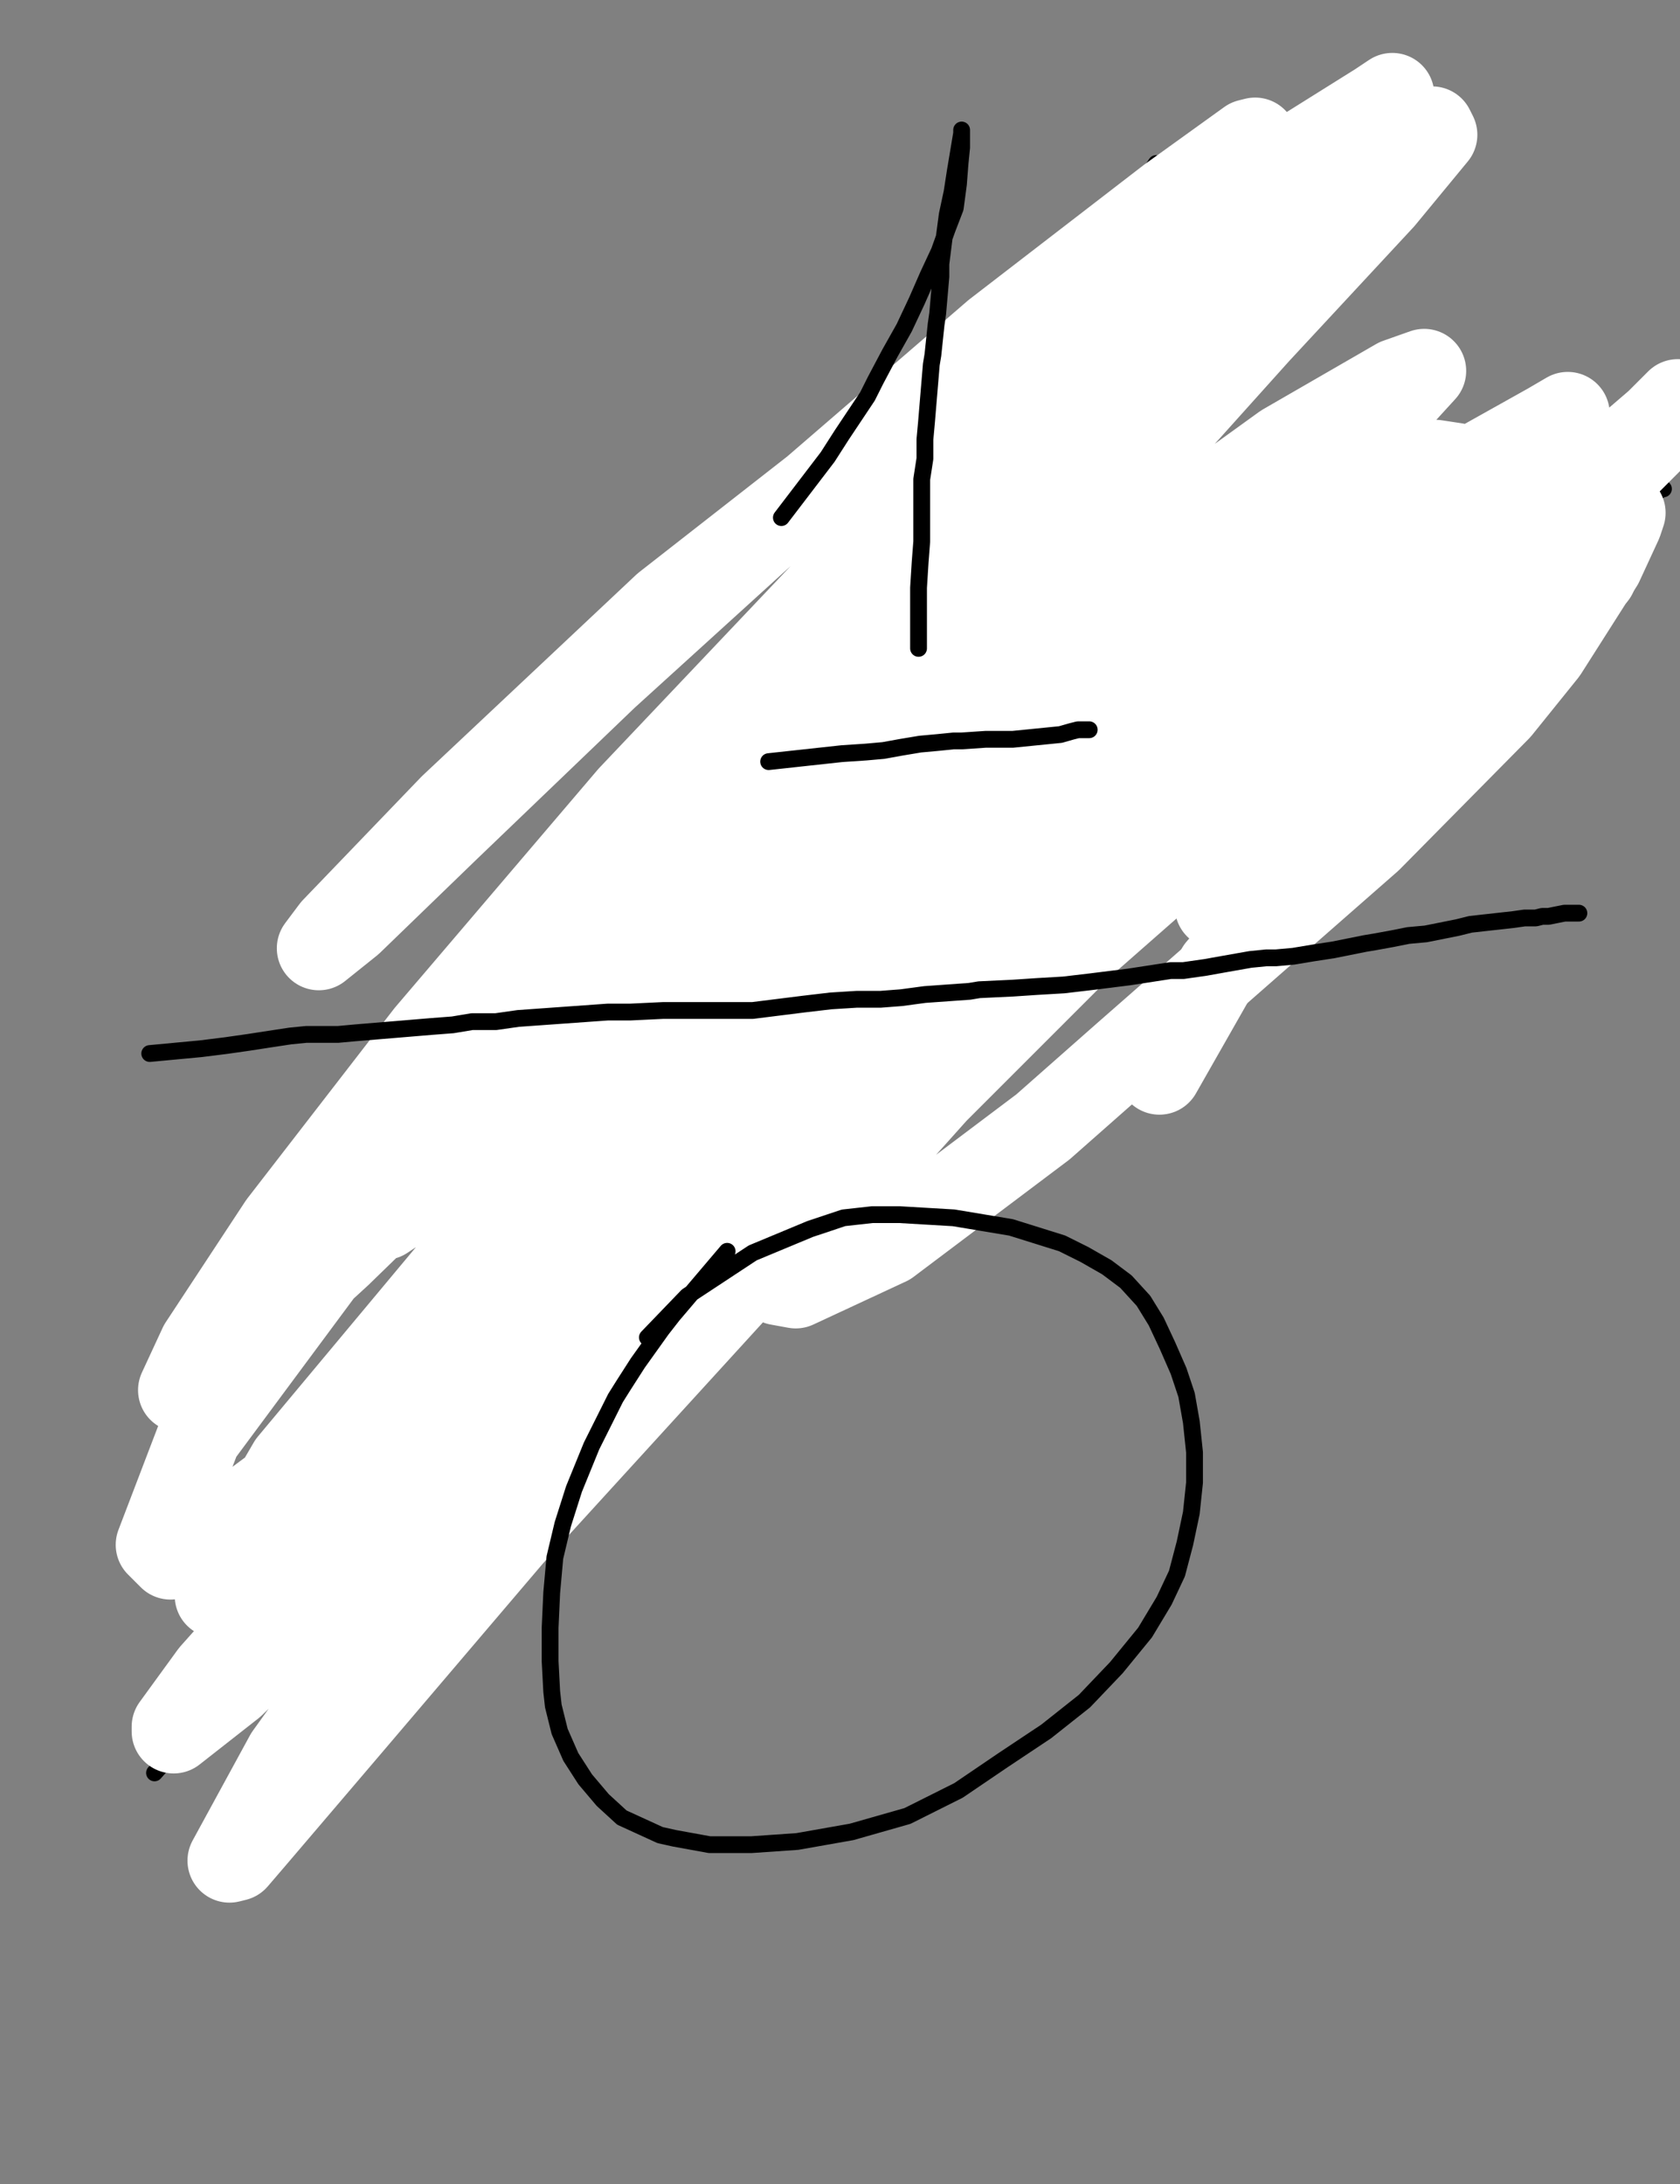 <?xml version="1.0" encoding="utf-8" ?>
<svg baseProfile="full" height="520" version="1.1" width="400" xmlns="http://www.w3.org/2000/svg" xmlns:ev="http://www.w3.org/2001/xml-events" xmlns:xlink="http://www.w3.org/1999/xlink"><rect width="100%" height="100%" fill="#808080" stroke="none"/><defs><style type="text/css"><![CDATA[.path {fill: none; stroke-linejoin: round; stroke-linecap: round;}]]></style></defs><path class="path" d="M 123.38 182.86 L 151.10 159.70 L 169.71 142.99 L 188.32 125.90 L 207.31 108.43 L 216.43 100.07 L 232.76 84.88 L 246.05 71.21 L 262.00 54.88 L 265.80 50.32 L 271.87 43.48 L 274.53 40.07 L 275.29 38.93 L 274.53 41.21 L 271.87 46.14 L 265.42 56.02 L 254.02 73.87 L 243.01 92.86 L 232.00 112.22 L 221.74 131.97 L 211.11 151.34 L 199.72 168.81 L 188.70 182.86 L 179.97 192.74 L 173.89 199.57 L 170.85 204.13 L 170.09 206.03 L 170.09 206.41" stroke="#000000" stroke-width="4" /><path class="path" d="M 216.05 170.71 L 197.44 185.90 L 193.26 190.08 L 190.22 194.26 L 186.04 199.19 L 176.93 209.07 L 168.19 219.32 L 159.84 229.20 L 153.00 237.55 L 146.93 244.77 L 141.99 251.22 L 137.81 256.54 L 135.15 260.34 L 133.63 262.62 L 132.49 263.76 L 133.25 261.48 L 136.29 255.40 L 144.65 240.97 L 155.66 222.36 L 165.92 204.89 L 178.45 187.80 L 193.64 170.33 L 210.35 153.62 L 223.64 140.33" stroke="#000000" stroke-width="4" /><path class="path" d="M 120.34 185.90 L 131.36 172.61 L 139.71 164.25 L 159.84 149.06 L 170.47 141.85 L 192.50 127.04 L 215.67 111.46 L 238.83 95.51 L 260.10 79.56 L 277.57 65.13 L 289.72 54.12 L 296.18 46.14 L 299.60 41.59 L 300.74 39.69 L 301.12 39.31 L 299.60 40.07 L 294.66 43.48 L 282.89 52.60 L 274.53 60.19 L 258.20 78.80 L 240.73 100.07 L 223.64 125.52 L 205.41 154.00 L 187.18 183.62 L 170.47 210.97 L 157.18 235.27 L 145.79 256.92 L 136.67 276.29 L 130.60 289.96 L 127.18 297.93 L 125.66 302.11 L 125.66 303.63 L 126.04 302.87 L 128.70 297.56 L 137.43 281.98 L 152.24 253.50 L 170.09 221.22 L 188.70 188.56 L 206.93 157.42 L 224.78 127.04 L 244.53 97.41 L 263.90 72.35 L 279.09 52.60 L 288.58 39.31 L 293.90 32.47 L 296.18 29.43 L 296.56 29.05 L 295.42 29.81 L 290.10 33.99 L 273.77 46.90 L 252.50 64.75 L 231.62 82.60 L 211.49 100.83 L 192.50 118.30 L 175.41 134.25 L 162.12 147.16" stroke="#000000" stroke-width="4" /><path class="path" d="M 36.79 422.12 L 42.49 415.67 L 61.10 394.78 L 81.60 373.51 L 104.39 351.48 L 130.98 326.42 L 161.74 299.83 L 194.40 273.63 L 227.44 248.56 L 258.96 225.02 L 288.58 203.75 L 315.17 184.76 L 337.19 168.43 L 355.04 154.38 L 369.48 142.99 L 379.73 132.73 L 387.32 125.14 L 391.88 120.20 L 394.54 117.16 L 395.68 116.40 L 396.06 116.40" stroke="#000000" stroke-width="4" /><path class="path eraser" d="M 318.21 38.17 L 310.99 42.72 L 299.98 49.94 L 287.44 60.19 L 274.53 72.73 L 257.82 89.44 L 221.74 130.07 L 185.66 174.13 L 154.90 214.00 L 135.15 245.15 L 127.56 262.24 L 127.94 265.65 L 140.47 257.30 L 173.51 223.88 L 215.29 174.89 L 259.34 124.00 L 299.60 79.18 L 329.22 47.28 L 341.75 32.09 L 340.99 30.57 L 323.52 43.86 L 284.41 76.15 L 237.69 118.68 L 190.22 166.91 L 147.69 213.24 L 116.16 249.70 L 100.59 269.45 L 96.42 274.01 L 100.97 266.41 L 126.04 230.71 L 168.95 175.65 L 215.29 122.10 L 258.58 75.77 L 288.20 45.00 L 298.84 33.23 L 297.32 33.61 L 278.33 47.28 L 236.93 79.18 L 189.84 119.82 L 144.27 161.22 L 106.67 197.29 L 83.50 219.70 L 75.91 225.78 L 79.33 221.22 L 107.43 191.98 L 158.32 144.13 L 215.67 99.31 L 268.45 62.85 L 290.48 48.42 L 328.08 24.88 L 331.50 22.60 L 329.22 24.12 L 283.27 56.78 L 232.76 103.87 L 205.41 131.21 L 149.96 189.70 L 101.73 246.29 L 66.79 291.48 L 47.80 320.34 L 42.87 330.98 L 48.94 327.94 L 80.85 298.69 L 134.39 246.67 L 196.68 190.46 L 257.82 140.71 L 305.67 106.15 L 332.64 90.58 L 339.09 88.30 L 326.94 101.59 L 287.44 138.81 L 234.65 189.70 L 178.07 248.56 L 127.18 306.67 L 90.34 354.52 L 71.35 383.01 L 67.55 391.36 L 79.71 384.14 L 119.58 347.31 L 176.55 289.58 L 243.01 229.95 L 309.85 176.03 L 362.64 132.35 L 391.12 104.63 L 399.48 95.51 L 394.54 100.45 L 364.92 125.90 L 310.61 168.05 L 245.29 218.94 L 178.83 275.15 L 120.34 327.56 L 75.91 370.09 L 50.46 398.58 L 41.35 411.11 L 41.35 412.25 L 55.40 401.23 L 90.72 366.67 L 138.95 317.30 L 194.40 263.38 L 250.61 212.49 L 299.60 171.09 L 334.54 142.23 L 350.49 129.31 L 352.77 127.42 L 337.19 143.75 L 318.59 161.60 L 235.79 242.11 L 205.03 274.39 L 121.86 365.54 L 82.74 411.49 L 60.72 437.31 L 56.16 442.63 L 54.64 443.01 L 68.31 417.94 L 104.01 368.19 L 151.86 310.85 L 205.79 255.02 L 261.62 205.27 L 312.89 166.15 L 348.97 140.33 L 366.44 128.17 L 370.61 125.14 L 367.58 127.04 L 342.89 142.99 L 296.18 177.17 L 238.83 219.32 L 178.83 265.27 L 123.76 308.95 L 80.85 342.75 L 52.74 363.64 L 40.59 370.85 L 37.55 367.81 L 47.42 341.99 L 81.22 296.42 L 129.08 245.91 L 183.76 198.81 L 239.59 160.08 L 287.82 131.21 L 323.14 114.88 L 341.75 109.95 L 346.69 110.70 L 341.75 118.30 L 315.17 144.88 L 269.59 183.62 L 216.81 228.82 L 162.88 277.43 L 118.06 319.96 L 88.82 349.58 L 76.29 362.50 L 75.53 362.88 L 92.24 347.31 L 134.01 305.91 L 187.18 256.92 L 243.77 210.59 L 298.08 170.71 L 342.51 139.57 L 370.61 118.68 L 382.77 110.70 L 383.91 109.95 L 378.59 116.40 L 355.42 139.19 L 318.97 171.85 L 298.84 188.94 L 258.20 224.64 L 222.88 259.96 L 190.22 296.42 L 185.28 305.53 L 189.46 306.29 L 211.49 296.04 L 248.33 268.31 L 267.70 251.22 L 326.18 199.95 L 356.94 168.81 L 367.96 155.14 L 381.25 134.25 L 385.81 124.38 L 386.57 122.10 L 377.83 126.28 L 366.82 132.35 L 334.92 152.86 L 295.80 179.06 L 251.74 210.21 L 204.27 247.80 L 155.28 288.44 L 111.99 327.18 L 78.95 357.94 L 58.82 375.41 L 51.60 379.97 L 53.12 375.79 L 69.07 348.45 L 107.43 302.49 L 156.42 253.12 L 210.73 206.79 L 265.42 166.15 L 314.41 133.87 L 349.73 111.84 L 368.72 101.21 L 373.27 98.55 L 373.27 98.55 L 369.10 102.35 L 352.01 116.40 L 318.21 137.29 L 278.33 160.46 L 234.65 186.66 L 192.50 214.38 L 156.04 239.45 L 127.18 260.72 L 107.05 276.67 L 96.42 285.40 L 92.24 289.20 L 91.48 289.96 L 94.90 287.68 L 110.85 274.77 L 135.53 248.18 L 161.36 218.94 L 187.56 190.08 L 214.15 162.35 L 236.93 139.57 L 254.02 125.14 L 262.00 119.06 L 263.90 117.92 L 262.00 119.82 L 248.33 131.59 L 222.12 154.76 L 208.07 167.67 L 181.87 195.02 L 159.46 222.36 L 145.03 246.29 L 138.19 261.10 L 138.95 267.55 L 147.69 266.79 L 177.31 254.26 L 221.36 226.54 L 291.24 180.96 L 314.03 166.53 L 354.28 139.19 L 382.39 115.64 L 396.44 101.59" stroke="#FFFFFF" stroke-width="20" /><path class="path eraser" d="M 276.05 255.40 L 290.10 230.71 L 299.60 219.70 L 308.71 209.83 L 328.84 189.70 L 347.45 171.09 L 362.26 156.66 L 371.37 147.16 L 374.79 143.37 L 373.27 144.13 L 363.78 151.72 L 344.79 168.43 L 324.66 185.90 L 307.19 200.33 L 295.80 210.21 L 290.48 214.76 L 289.72 215.90 L 292.00 214.38 L 303.01 206.03 L 323.90 188.94 L 344.03 172.23 L 359.60 158.56 L 369.86 147.92 L 375.93 141.09 L 378.97 137.67 L 379.73 136.91 L 378.97 137.29 L 378.59 137.67" stroke="#FFFFFF" stroke-width="20" /><path class="path" d="M 186.04 123.24 L 197.06 108.81 L 200.47 103.49 L 206.55 94.37 L 208.45 90.58 L 211.87 84.12 L 215.29 78.04 L 218.32 71.59 L 220.98 65.51 L 223.64 59.81 L 225.54 54.50 L 227.44 49.56 L 228.20 43.86 L 228.58 38.93 L 228.96 35.13 L 228.96 32.47 L 228.96 31.71 L 228.96 31.33 L 228.96 30.95 L 228.96 31.71 L 228.20 36.27 L 227.44 40.83 L 226.68 45.76 L 225.54 51.08 L 224.78 56.78 L 224.02 62.85 L 224.02 65.89 L 223.26 74.63 L 222.88 77.28 L 222.12 84.50 L 221.74 86.78 L 221.36 91.34 L 220.98 95.89 L 220.60 100.45 L 220.22 104.63 L 220.22 109.19 L 219.46 114.12 L 219.46 119.06 L 219.46 124.00 L 219.46 128.93 L 219.08 133.87 L 218.70 139.95 L 218.70 146.40 L 218.70 152.48 L 218.70 154.38" stroke="#000000" stroke-width="4" /><path class="path" d="M 183.01 181.34 L 200.47 179.44 L 206.17 179.06 L 210.35 178.69 L 214.53 177.93 L 219.08 177.17 L 223.26 176.79 L 227.06 176.41 L 228.96 176.41 L 234.65 176.03 L 236.93 176.03 L 241.11 176.03 L 244.91 175.65 L 248.71 175.27 L 252.50 174.89 L 255.16 174.13 L 256.68 173.75 L 257.82 173.75 L 258.58 173.75 L 258.96 173.75 L 259.34 173.75" stroke="#000000" stroke-width="4" /><path class="path" d="M 35.65 250.84 L 47.80 249.70 L 53.88 248.94 L 59.20 248.18 L 64.13 247.42 L 69.07 246.67 L 72.87 246.29 L 76.67 246.29 L 80.47 246.29 L 84.64 245.91 L 89.20 245.53 L 93.76 245.15 L 98.31 244.77 L 102.87 244.39 L 107.81 244.01 L 112.37 243.25 L 118.06 243.25 L 123.38 242.49 L 128.70 242.11 L 134.01 241.73 L 139.33 241.35 L 144.65 240.97 L 149.96 240.97 L 157.94 240.59 L 160.98 240.59 L 166.67 240.59 L 173.13 240.59 L 179.21 240.59 L 185.28 239.83 L 191.36 239.07 L 197.82 238.31 L 203.89 237.93 L 209.59 237.93 L 214.53 237.55 L 220.22 236.79 L 225.54 236.41 L 230.86 236.03 L 233.14 235.65 L 241.11 235.27 L 246.81 234.89 L 253.26 234.51 L 259.72 233.75 L 262.76 233.37 L 268.83 232.61 L 278.71 231.09 L 281.75 231.09 L 287.06 230.33 L 291.24 229.58 L 297.70 228.44 L 301.50 228.06 L 303.77 228.06 L 307.95 227.68 L 312.51 226.92 L 317.45 226.16 L 325.04 224.64 L 327.32 224.26 L 331.50 223.50 L 335.30 222.74 L 339.47 222.36 L 343.27 221.60 L 347.07 220.84 L 350.11 220.08 L 353.52 219.70 L 356.94 219.32 L 360.36 218.94 L 363.02 218.56 L 365.68 218.56 L 367.20 218.18 L 368.72 218.18 L 370.61 217.80 L 372.51 217.42 L 374.79 217.42 L 375.93 217.42" stroke="#000000" stroke-width="4" /><path class="path" d="M 173.13 297.93 L 160.22 313.13 L 157.56 316.54 L 155.66 319.20 L 151.86 324.52 L 148.45 329.84 L 146.55 332.87 L 140.85 344.27 L 136.67 354.52 L 134.01 362.88 L 132.11 370.85 L 131.36 379.21 L 130.98 387.56 L 130.98 395.54 L 131.36 402.75 L 131.74 406.17 L 133.25 412.25 L 135.91 418.32 L 139.33 423.64 L 143.51 428.58 L 148.07 432.76 L 157.18 436.93 L 160.60 437.69 L 168.95 439.21 L 178.83 439.21 L 189.84 438.45 L 202.75 436.17 L 216.05 432.38 L 228.20 426.30 L 238.83 419.08 L 249.09 412.25 L 258.20 405.03 L 265.80 397.06 L 272.63 388.70 L 277.19 381.11 L 280.23 374.65 L 282.13 367.43 L 283.65 360.22 L 284.41 353.00 L 284.41 345.79 L 283.65 338.57 L 282.51 332.11 L 280.61 326.42 L 277.95 320.34 L 275.29 314.65 L 272.25 309.71 L 268.08 305.15 L 263.52 301.73 L 258.20 298.69 L 252.88 296.04 L 246.81 294.14 L 240.73 292.24 L 233.90 291.10 L 227.06 289.96 L 220.60 289.58 L 214.15 289.20 L 207.69 289.20 L 200.85 289.96 L 192.88 292.62 L 179.21 298.31 L 163.64 308.57 L 154.14 318.44" stroke="#000000" stroke-width="4" /></svg>